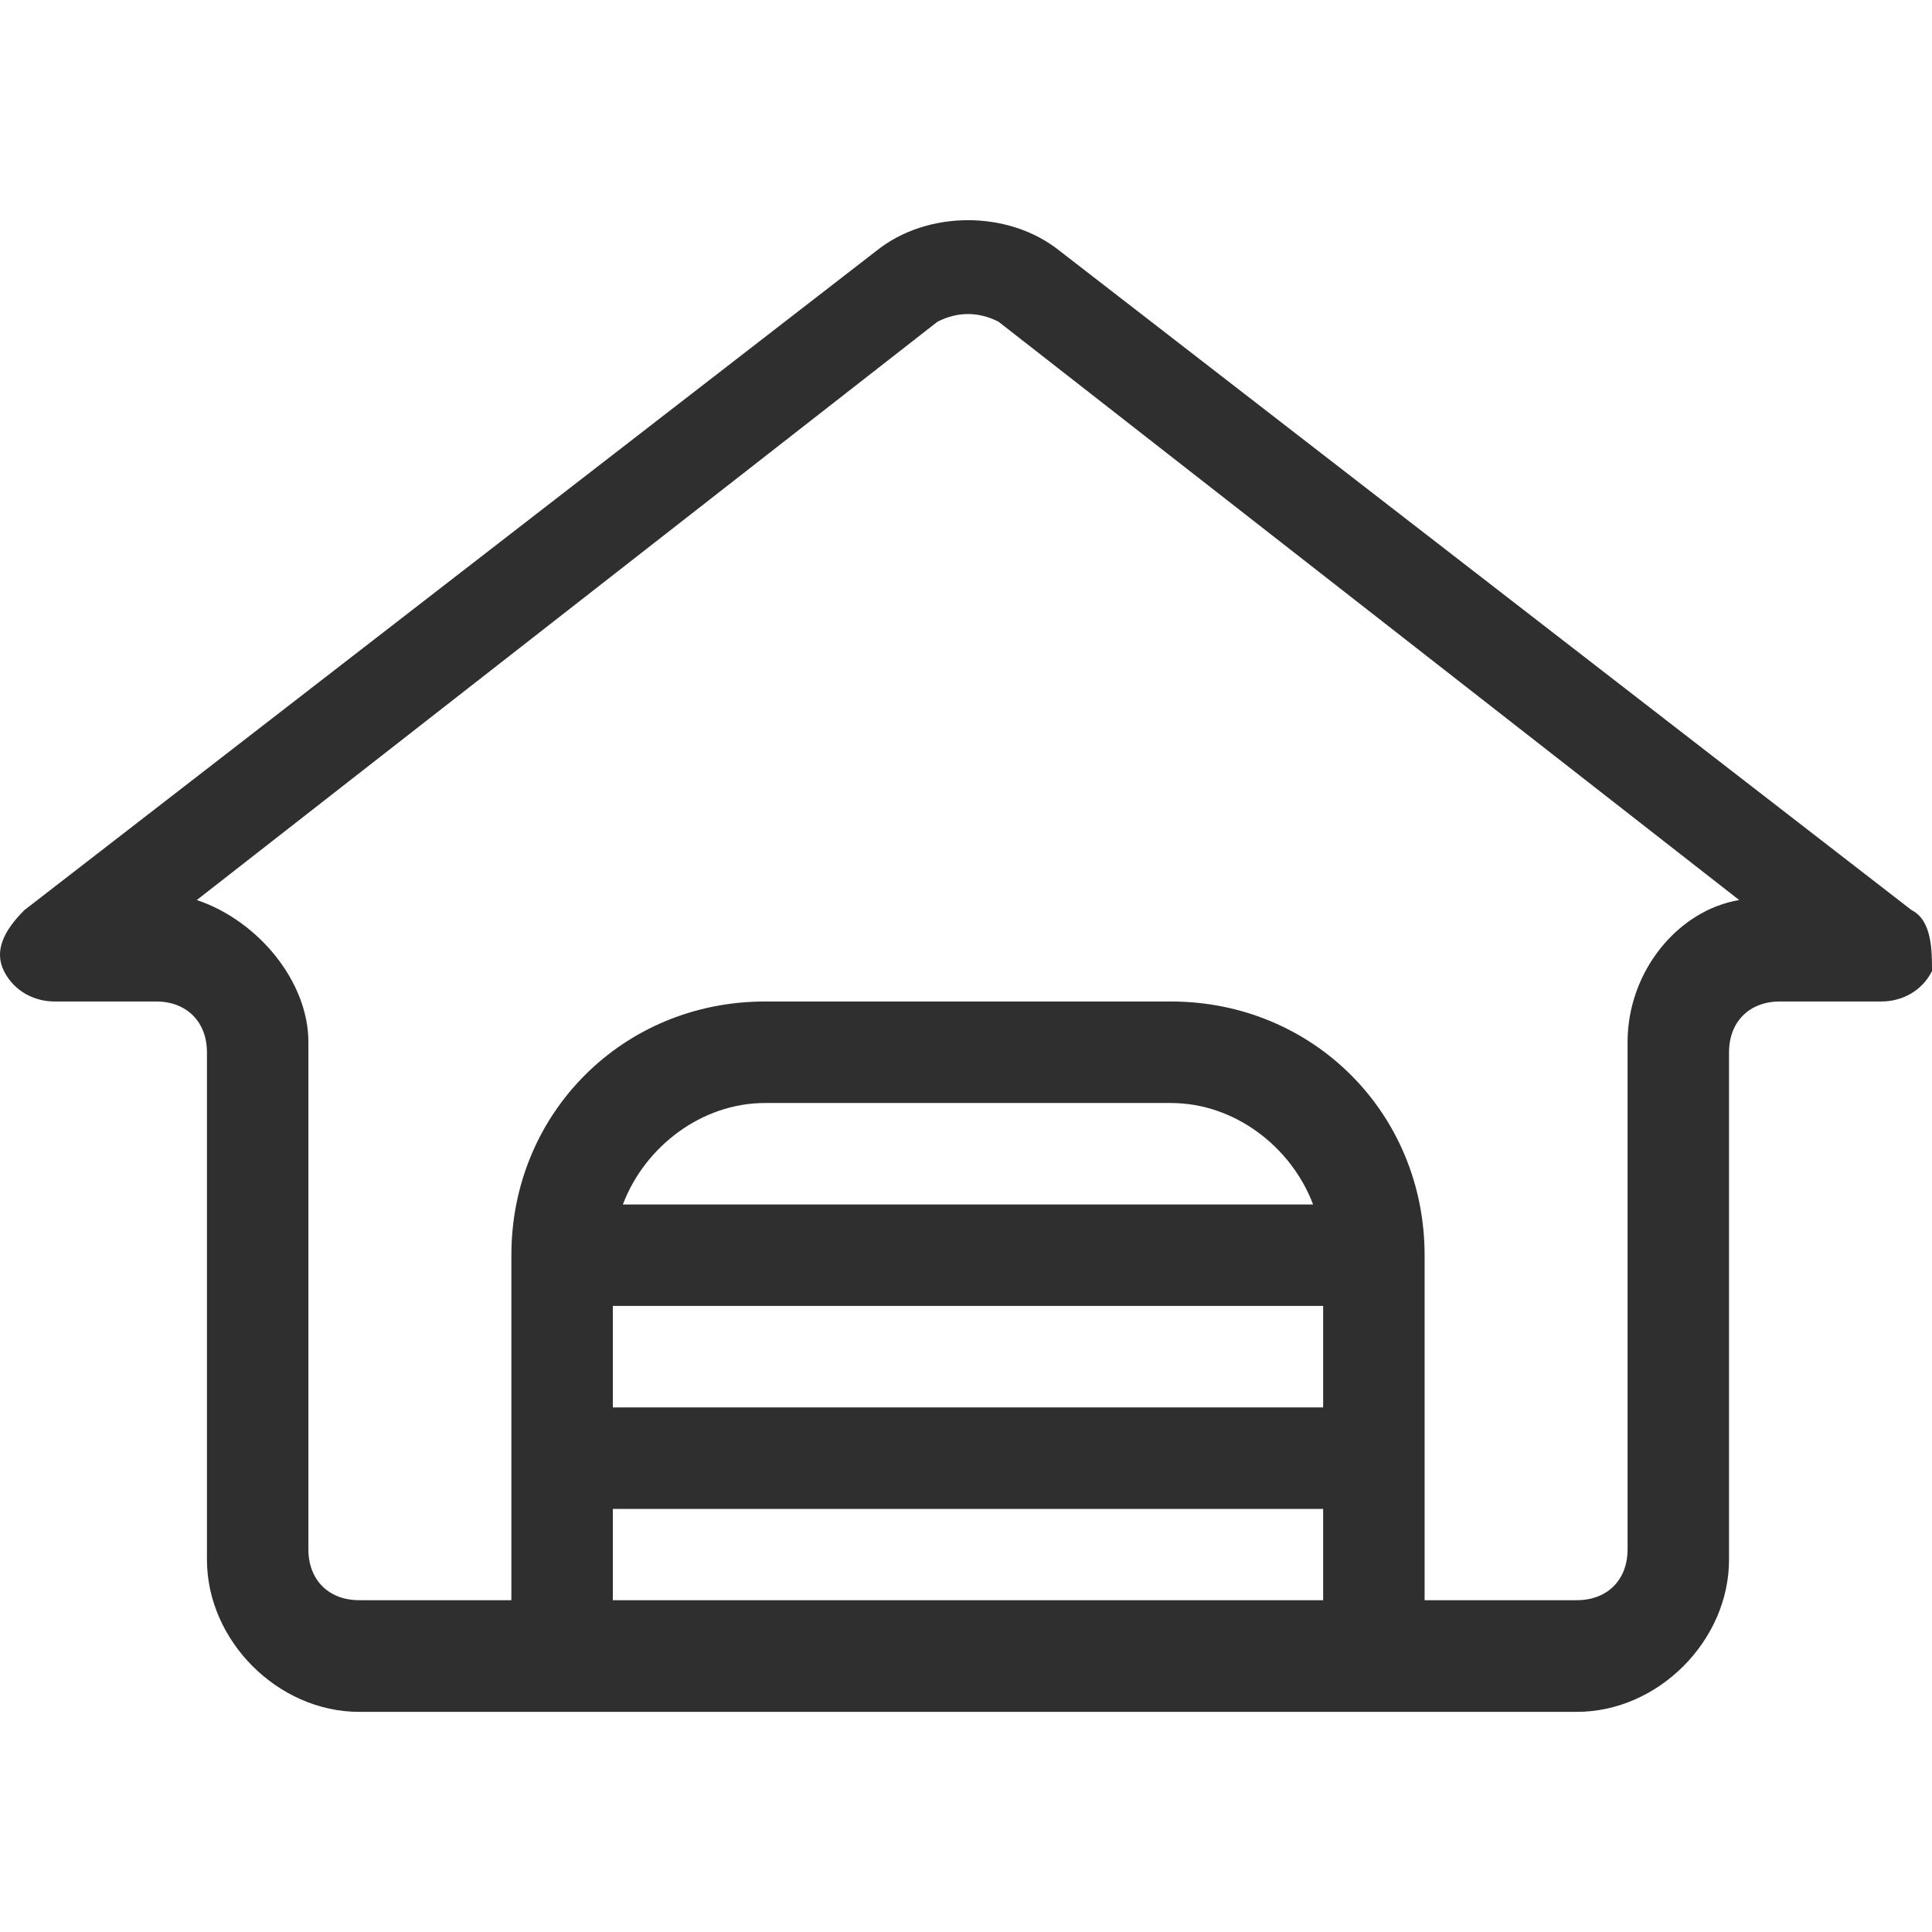 <?xml version="1.0" encoding="UTF-8"?>
<svg xmlns="http://www.w3.org/2000/svg" width="35" height="35" viewBox="0 0 35 35" fill="none">
  <g clip-path="url(#clip0_550_14)">
    <path d="M34.632 16.489L19.191 4.54C18.271 3.805 16.801 3.805 15.882 4.54L0.44 16.489C0.072 16.857 -0.112 17.224 0.072 17.592C0.256 17.96 0.624 18.143 0.991 18.143H2.83C3.381 18.143 3.749 18.511 3.749 19.063V28.254C3.749 29.725 5.036 31.012 6.506 31.012H28.566C30.037 31.012 31.323 29.725 31.323 28.254V19.063C31.323 18.511 31.691 18.143 32.243 18.143H34.081C34.449 18.143 34.816 17.96 35 17.592C35 17.224 35 16.673 34.632 16.489ZM11.102 23.658H23.97V25.497H11.102V23.658ZM11.284 21.82C11.681 20.772 12.71 19.982 13.859 19.982H21.213C22.363 19.982 23.391 20.772 23.788 21.82H11.284ZM11.102 27.335H23.97V28.989H11.102V27.335ZM29.485 18.879V28.07C29.485 28.622 29.117 28.989 28.566 28.989H25.808V22.739C25.808 20.166 23.786 18.143 21.213 18.143H13.859C11.286 18.143 9.264 20.166 9.264 22.739V28.989H6.506C5.955 28.989 5.587 28.622 5.587 28.07V18.879C5.587 17.776 4.668 16.673 3.565 16.305L16.985 5.827C17.352 5.643 17.72 5.643 18.088 5.827L31.507 16.305C30.404 16.489 29.485 17.592 29.485 18.879Z" fill="#2F2F2F"></path>
  </g>
  <defs>
    <clipPath id="clip0_550_14">
      <rect width="35" height="35" fill="white"></rect>
    </clipPath>
  </defs>
</svg>
